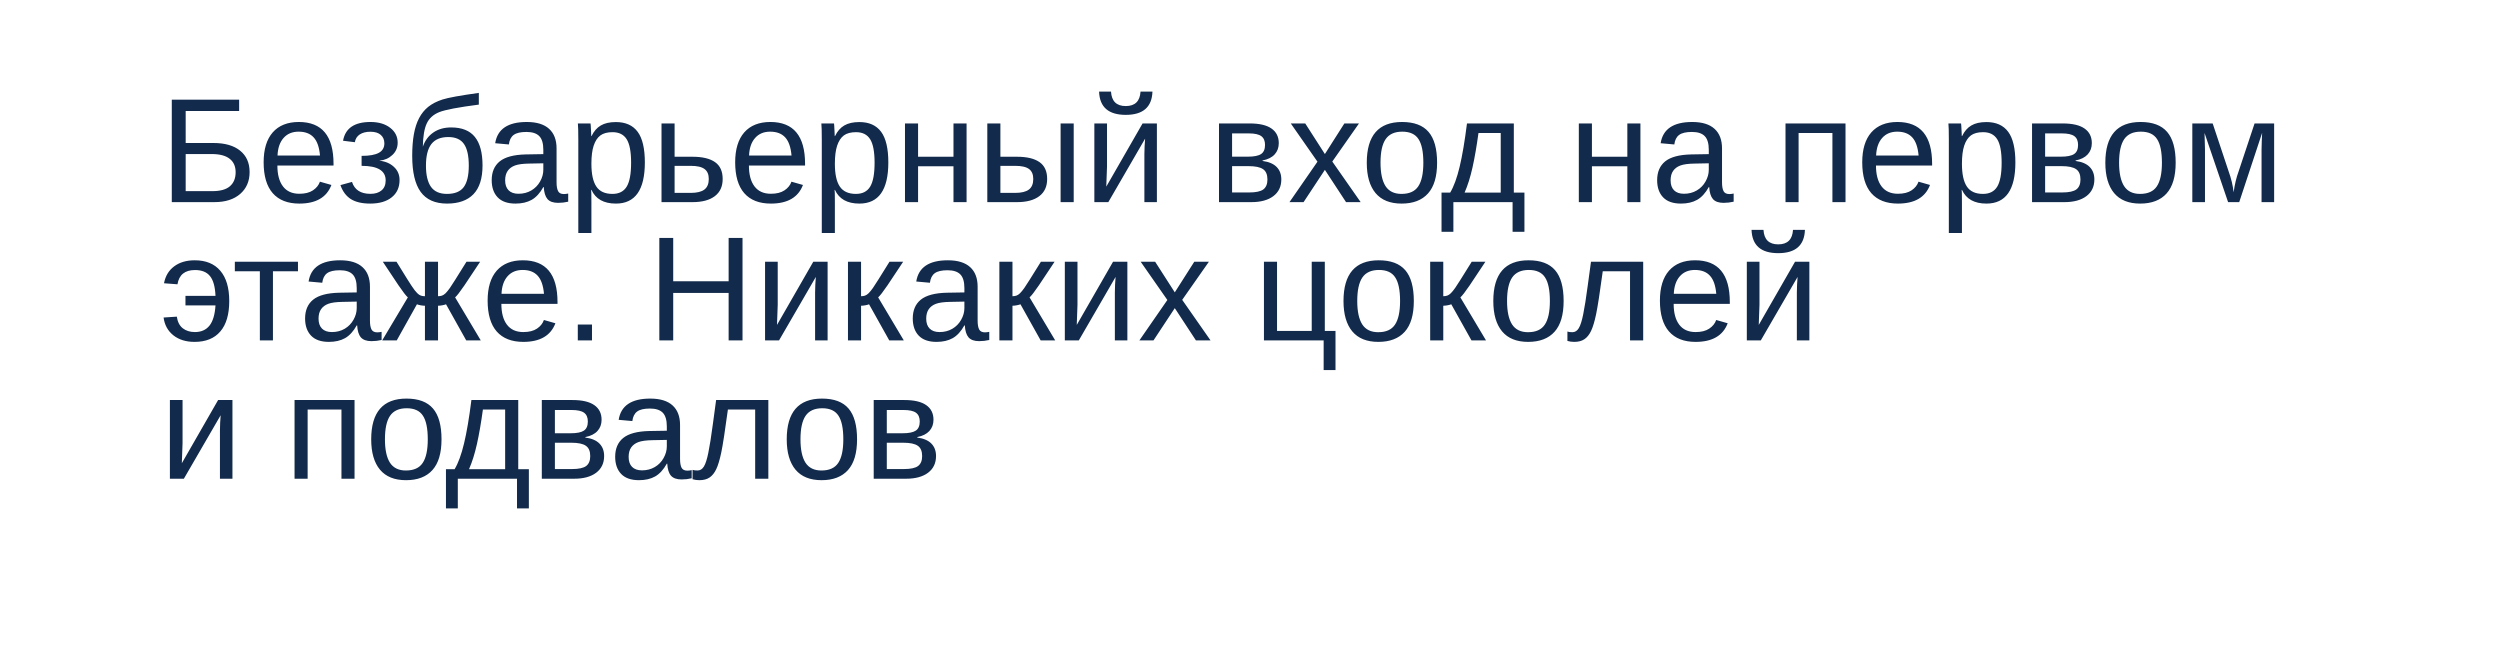 <?xml version="1.0" encoding="UTF-8"?> <svg xmlns="http://www.w3.org/2000/svg" width="235" height="62" viewBox="0 0 235 62" fill="none"> <g filter="url(#filter0_d_1736_1383)"> <rect x="4" width="222" height="54" rx="3" fill="white"></rect> </g> <path d="M23.463 16.177C23.463 17.029 23.169 17.713 22.581 18.227C21.993 18.742 21.182 19 20.148 19H16.148V9.368H22.479V10.435H17.454V13.442H20.065C21.141 13.442 21.975 13.682 22.567 14.16C23.164 14.639 23.463 15.311 23.463 16.177ZM22.15 16.19C22.15 15.639 21.963 15.217 21.59 14.926C21.216 14.63 20.656 14.481 19.908 14.481H17.454V17.968H19.963C20.71 17.968 21.262 17.813 21.617 17.503C21.973 17.193 22.15 16.756 22.15 16.19ZM26.074 15.562C26.074 16.409 26.25 17.063 26.601 17.523C26.951 17.984 27.464 18.214 28.139 18.214C28.672 18.214 29.098 18.107 29.417 17.893C29.741 17.678 29.959 17.407 30.073 17.079L31.153 17.387C30.711 18.553 29.706 19.137 28.139 19.137C27.045 19.137 26.211 18.811 25.637 18.159C25.067 17.508 24.782 16.539 24.782 15.254C24.782 14.033 25.067 13.096 25.637 12.444C26.211 11.793 27.029 11.467 28.091 11.467C30.265 11.467 31.352 12.777 31.352 15.398V15.562L26.074 15.562ZM30.08 14.618C30.012 13.839 29.814 13.271 29.485 12.916C29.157 12.556 28.686 12.376 28.07 12.376C27.473 12.376 26.999 12.576 26.648 12.977C26.302 13.374 26.115 13.921 26.088 14.618H30.08ZM34.797 19.137C34.036 19.137 33.43 18.995 32.978 18.713C32.532 18.426 32.206 17.988 32.001 17.4L33.088 17.1C33.329 17.847 33.908 18.221 34.824 18.221C35.262 18.221 35.608 18.114 35.863 17.899C36.123 17.685 36.253 17.371 36.253 16.956C36.253 16.045 35.499 15.589 33.99 15.589V14.652C34.724 14.652 35.264 14.557 35.61 14.365C35.957 14.174 36.13 13.878 36.13 13.477C36.13 13.139 36.016 12.873 35.788 12.677C35.565 12.481 35.241 12.383 34.817 12.383C34.412 12.383 34.079 12.467 33.819 12.636C33.564 12.804 33.409 13.048 33.355 13.367L32.247 13.23C32.457 12.055 33.316 11.467 34.824 11.467C35.59 11.467 36.207 11.649 36.677 12.014C37.146 12.374 37.381 12.841 37.381 13.415C37.381 13.875 37.215 14.26 36.882 14.57C36.554 14.88 36.155 15.056 35.685 15.097V15.11C36.237 15.17 36.686 15.363 37.032 15.691C37.383 16.015 37.559 16.425 37.559 16.922C37.559 17.615 37.312 18.157 36.82 18.549C36.333 18.941 35.658 19.137 34.797 19.137ZM44.066 15.568C44.066 14.648 43.916 13.971 43.615 13.538C43.315 13.101 42.825 12.882 42.145 12.882C41.421 12.882 40.888 13.103 40.546 13.545C40.209 13.987 40.04 14.662 40.04 15.568C40.04 16.453 40.197 17.118 40.512 17.564C40.831 18.006 41.33 18.227 42.009 18.227C42.742 18.227 43.269 18.016 43.588 17.592C43.907 17.163 44.066 16.489 44.066 15.568ZM42.405 11.979C43.417 11.979 44.162 12.278 44.641 12.875C45.119 13.467 45.358 14.361 45.358 15.555C45.358 16.762 45.074 17.662 44.504 18.255C43.934 18.843 43.107 19.137 42.023 19.137C40.901 19.137 40.074 18.77 39.541 18.036C39.012 17.302 38.748 16.174 38.748 14.652C38.748 13.878 38.8 13.199 38.905 12.615C39.01 12.027 39.174 11.521 39.398 11.098C39.621 10.674 39.908 10.321 40.259 10.038C40.614 9.756 41.059 9.528 41.592 9.354C42.13 9.181 43.269 8.974 45.01 8.732V9.833C43.1 10.079 41.863 10.314 41.298 10.537C40.737 10.76 40.343 11.116 40.115 11.604C39.887 12.091 39.764 12.82 39.746 13.791C39.942 13.221 40.27 12.777 40.73 12.458C41.191 12.139 41.749 11.979 42.405 11.979ZM48.455 19.137C47.712 19.137 47.154 18.941 46.78 18.549C46.407 18.157 46.22 17.619 46.22 16.936C46.22 16.17 46.47 15.582 46.972 15.172C47.477 14.762 48.291 14.543 49.412 14.516L51.073 14.488V14.085C51.073 13.483 50.946 13.053 50.69 12.793C50.435 12.533 50.034 12.403 49.487 12.403C48.936 12.403 48.535 12.497 48.284 12.684C48.033 12.87 47.883 13.169 47.833 13.579L46.548 13.463C46.758 12.132 47.746 11.467 49.515 11.467C50.444 11.467 51.144 11.681 51.613 12.109C52.083 12.533 52.317 13.148 52.317 13.955V17.141C52.317 17.505 52.365 17.781 52.461 17.968C52.557 18.15 52.739 18.241 53.008 18.241C53.126 18.241 53.261 18.225 53.411 18.193V18.959C53.101 19.032 52.785 19.068 52.461 19.068C52.005 19.068 51.672 18.95 51.463 18.713C51.258 18.471 51.142 18.095 51.114 17.585H51.073C50.759 18.15 50.392 18.551 49.973 18.788C49.558 19.02 49.052 19.137 48.455 19.137ZM48.735 18.214C49.187 18.214 49.588 18.111 49.938 17.906C50.289 17.701 50.565 17.421 50.766 17.065C50.971 16.705 51.073 16.336 51.073 15.958V15.35L49.727 15.377C49.148 15.386 48.708 15.445 48.407 15.555C48.111 15.664 47.883 15.833 47.724 16.061C47.564 16.288 47.484 16.587 47.484 16.956C47.484 17.357 47.592 17.667 47.806 17.886C48.024 18.105 48.334 18.214 48.735 18.214ZM60.616 15.268C60.616 17.847 59.709 19.137 57.895 19.137C56.756 19.137 55.991 18.708 55.599 17.852H55.565C55.583 17.888 55.592 18.275 55.592 19.014V21.905H54.361V13.114C54.361 12.353 54.348 11.85 54.32 11.604H55.51C55.514 11.622 55.521 11.688 55.53 11.802C55.539 11.911 55.548 12.082 55.558 12.315C55.571 12.547 55.578 12.706 55.578 12.793H55.605C55.824 12.337 56.114 12.005 56.474 11.795C56.834 11.581 57.308 11.474 57.895 11.474C58.807 11.474 59.488 11.779 59.94 12.39C60.391 13 60.616 13.96 60.616 15.268ZM59.324 15.295C59.324 14.265 59.185 13.529 58.907 13.087C58.629 12.645 58.187 12.424 57.581 12.424C57.093 12.424 56.711 12.526 56.433 12.731C56.159 12.937 55.95 13.258 55.804 13.695C55.662 14.128 55.592 14.693 55.592 15.391C55.592 16.361 55.747 17.077 56.057 17.537C56.367 17.997 56.87 18.227 57.567 18.227C58.178 18.227 58.622 18.004 58.9 17.558C59.183 17.106 59.324 16.352 59.324 15.295ZM65.094 14.734C66.028 14.734 66.734 14.903 67.213 15.24C67.691 15.573 67.931 16.102 67.931 16.826C67.931 17.528 67.685 18.066 67.192 18.439C66.7 18.813 66.003 19 65.101 19H62.182V11.604H63.412V14.734H65.094ZM63.412 18.132H64.916C65.508 18.132 65.941 18.027 66.215 17.817C66.488 17.608 66.625 17.277 66.625 16.826C66.625 16.398 66.493 16.086 66.228 15.89C65.964 15.689 65.529 15.589 64.923 15.589H63.412V18.132ZM70.398 15.562C70.398 16.409 70.574 17.063 70.925 17.523C71.276 17.984 71.788 18.214 72.463 18.214C72.996 18.214 73.422 18.107 73.741 17.893C74.065 17.678 74.284 17.407 74.397 17.079L75.478 17.387C75.035 18.553 74.031 19.137 72.463 19.137C71.369 19.137 70.535 18.811 69.961 18.159C69.391 17.508 69.106 16.539 69.106 15.254C69.106 14.033 69.391 13.096 69.961 12.444C70.535 11.793 71.353 11.467 72.415 11.467C74.589 11.467 75.676 12.777 75.676 15.398V15.562L70.398 15.562ZM74.404 14.618C74.336 13.839 74.138 13.271 73.81 12.916C73.481 12.556 73.01 12.376 72.394 12.376C71.797 12.376 71.324 12.576 70.973 12.977C70.626 13.374 70.439 13.921 70.412 14.618L74.404 14.618ZM83.503 15.268C83.503 17.847 82.596 19.137 80.782 19.137C79.643 19.137 78.877 18.708 78.485 17.852H78.451C78.469 17.888 78.478 18.275 78.478 19.014V21.905H77.248V13.114C77.248 12.353 77.234 11.85 77.207 11.604H78.397C78.401 11.622 78.408 11.688 78.417 11.802C78.426 11.911 78.435 12.082 78.444 12.315C78.458 12.547 78.465 12.706 78.465 12.793H78.492C78.711 12.337 79 12.005 79.36 11.795C79.72 11.581 80.194 11.474 80.782 11.474C81.694 11.474 82.375 11.779 82.826 12.39C83.277 13 83.503 13.96 83.503 15.268ZM82.211 15.295C82.211 14.265 82.072 13.529 81.794 13.087C81.516 12.645 81.074 12.424 80.468 12.424C79.98 12.424 79.597 12.526 79.319 12.731C79.046 12.937 78.836 13.258 78.69 13.695C78.549 14.128 78.478 14.693 78.478 15.391C78.478 16.361 78.633 17.077 78.943 17.537C79.253 17.997 79.757 18.227 80.454 18.227C81.065 18.227 81.509 18.004 81.787 17.558C82.07 17.106 82.211 16.352 82.211 15.295ZM86.299 11.604V14.734H89.628V11.604H90.858V19H89.628V15.63H86.299V19H85.068V11.604H86.299ZM95.596 14.734C96.53 14.734 97.236 14.903 97.715 15.24C98.193 15.573 98.433 16.102 98.433 16.826C98.433 17.528 98.186 18.066 97.694 18.439C97.202 18.813 96.505 19 95.603 19H92.807V11.604H94.037V14.734H95.596ZM94.037 18.132H95.418C96.01 18.132 96.443 18.027 96.717 17.817C96.99 17.608 97.127 17.277 97.127 16.826C97.127 16.398 96.995 16.086 96.731 15.89C96.466 15.689 96.031 15.589 95.425 15.589H94.037V18.132ZM99.697 19V11.604H100.928V19H99.697ZM104.059 11.604V15.65L103.99 17.544L107.401 11.604H108.748V19H107.572V14.488C107.572 14.324 107.579 14.076 107.593 13.743C107.611 13.411 107.627 13.174 107.641 13.032L104.182 19H102.869V11.604H104.059ZM105.822 10.797C104.2 10.797 103.364 10.068 103.313 8.609H104.435C104.489 9.516 104.952 9.97 105.822 9.97C106.693 9.97 107.155 9.516 107.21 8.609H108.331C108.281 10.068 107.445 10.797 105.822 10.797ZM117.471 11.604C118.382 11.604 119.066 11.763 119.521 12.082C119.977 12.401 120.205 12.859 120.205 13.456C120.205 13.88 120.075 14.233 119.815 14.516C119.556 14.798 119.177 14.987 118.681 15.083V15.131C119.269 15.208 119.708 15.395 120 15.691C120.296 15.988 120.444 16.38 120.444 16.867C120.444 17.537 120.194 18.061 119.692 18.439C119.196 18.813 118.507 19 117.628 19H114.586V11.604H117.471ZM115.816 18.091H117.43C118.059 18.091 118.501 17.995 118.756 17.804C119.011 17.608 119.139 17.298 119.139 16.874C119.139 16.414 119.002 16.09 118.729 15.903C118.46 15.712 117.999 15.616 117.348 15.616L115.816 15.616V18.091ZM115.816 12.54V14.727L117.293 14.727C117.876 14.727 118.291 14.646 118.537 14.481C118.788 14.317 118.913 14.03 118.913 13.62C118.913 13.246 118.797 12.973 118.564 12.8C118.332 12.627 117.94 12.54 117.389 12.54L115.816 12.54ZM126.528 19L124.539 15.965L122.536 19H121.21L123.842 15.199L121.333 11.604H122.693L124.539 14.481L126.371 11.604H127.745L125.236 15.185L127.902 19H126.528ZM135.087 15.295C135.087 16.589 134.802 17.553 134.232 18.186C133.663 18.82 132.836 19.137 131.751 19.137C130.671 19.137 129.855 18.809 129.304 18.152C128.752 17.491 128.477 16.539 128.477 15.295C128.477 12.743 129.582 11.467 131.792 11.467C132.922 11.467 133.754 11.779 134.287 12.403C134.82 13.023 135.087 13.987 135.087 15.295ZM133.795 15.295C133.795 14.274 133.642 13.534 133.337 13.073C133.036 12.608 132.528 12.376 131.812 12.376C131.092 12.376 130.571 12.613 130.247 13.087C129.928 13.556 129.769 14.292 129.769 15.295C129.769 16.27 129.926 17.004 130.24 17.496C130.559 17.984 131.058 18.227 131.737 18.227C132.476 18.227 133.002 17.991 133.316 17.517C133.635 17.043 133.795 16.302 133.795 15.295ZM141.068 12.499H138.977C138.808 13.739 138.621 14.819 138.416 15.739C138.211 16.655 137.963 17.444 137.671 18.105H141.068V12.499ZM143.297 21.789H142.183V19H136.618V21.789H135.504V18.105H136.317C136.659 17.535 136.955 16.726 137.206 15.678C137.457 14.63 137.687 13.271 137.896 11.604H142.299V18.105H143.297V21.789ZM149.641 11.604V14.734H152.97V11.604H154.2V19L152.97 19V15.63H149.641V19H148.41V11.604H149.641ZM158.008 19.137C157.265 19.137 156.707 18.941 156.333 18.549C155.959 18.157 155.772 17.619 155.772 16.936C155.772 16.17 156.023 15.582 156.524 15.172C157.03 14.762 157.844 14.543 158.965 14.516L160.626 14.488V14.085C160.626 13.483 160.498 13.053 160.243 12.793C159.988 12.533 159.587 12.403 159.04 12.403C158.489 12.403 158.088 12.497 157.837 12.684C157.586 12.87 157.436 13.169 157.386 13.579L156.101 13.463C156.31 12.132 157.299 11.467 159.067 11.467C159.997 11.467 160.697 11.681 161.166 12.109C161.635 12.533 161.87 13.148 161.87 13.955V17.141C161.87 17.505 161.918 17.781 162.014 17.968C162.109 18.15 162.292 18.241 162.561 18.241C162.679 18.241 162.813 18.225 162.964 18.193V18.959C162.654 19.032 162.337 19.068 162.014 19.068C161.558 19.068 161.225 18.95 161.016 18.713C160.811 18.471 160.694 18.095 160.667 17.585H160.626C160.312 18.15 159.945 18.551 159.525 18.788C159.111 19.02 158.605 19.137 158.008 19.137ZM158.288 18.214C158.739 18.214 159.14 18.111 159.491 17.906C159.842 17.701 160.118 17.421 160.318 17.065C160.523 16.705 160.626 16.336 160.626 15.958V15.35L159.279 15.377C158.701 15.386 158.261 15.445 157.96 15.555C157.664 15.664 157.436 15.833 157.276 16.061C157.117 16.288 157.037 16.587 157.037 16.956C157.037 17.357 157.144 17.667 157.358 17.886C157.577 18.105 157.887 18.214 158.288 18.214ZM173.478 11.604V19H172.247V12.499L169.068 12.499V19H167.838V11.604L173.478 11.604ZM176.342 15.562C176.342 16.409 176.517 17.063 176.868 17.523C177.219 17.984 177.732 18.214 178.406 18.214C178.939 18.214 179.366 18.107 179.685 17.893C180.008 17.678 180.227 17.407 180.341 17.079L181.421 17.387C180.979 18.553 179.974 19.137 178.406 19.137C177.312 19.137 176.479 18.811 175.904 18.159C175.335 17.508 175.05 16.539 175.05 15.254C175.05 14.033 175.335 13.096 175.904 12.444C176.479 11.793 177.297 11.467 178.358 11.467C180.532 11.467 181.619 12.777 181.619 15.398V15.562H176.342ZM180.348 14.618C180.279 13.839 180.081 13.271 179.753 12.916C179.425 12.556 178.953 12.376 178.338 12.376C177.741 12.376 177.267 12.576 176.916 12.977C176.57 13.374 176.383 13.921 176.355 14.618H180.348ZM189.446 15.268C189.446 17.847 188.539 19.137 186.726 19.137C185.586 19.137 184.821 18.708 184.429 17.852H184.395C184.413 17.888 184.422 18.275 184.422 19.014V21.905H183.191V13.114C183.191 12.353 183.178 11.85 183.15 11.604H184.34C184.344 11.622 184.351 11.688 184.36 11.802C184.369 11.911 184.379 12.082 184.388 12.315C184.401 12.547 184.408 12.706 184.408 12.793H184.436C184.654 12.337 184.944 12.005 185.304 11.795C185.664 11.581 186.138 11.474 186.726 11.474C187.637 11.474 188.318 11.779 188.77 12.39C189.221 13 189.446 13.96 189.446 15.268ZM188.154 15.295C188.154 14.265 188.015 13.529 187.737 13.087C187.459 12.645 187.017 12.424 186.411 12.424C185.923 12.424 185.541 12.526 185.263 12.731C184.989 12.937 184.78 13.258 184.634 13.695C184.493 14.128 184.422 14.693 184.422 15.391C184.422 16.361 184.577 17.077 184.887 17.537C185.197 17.997 185.7 18.227 186.397 18.227C187.008 18.227 187.452 18.004 187.73 17.558C188.013 17.106 188.154 16.352 188.154 15.295ZM193.896 11.604C194.808 11.604 195.492 11.763 195.947 12.082C196.403 12.401 196.631 12.859 196.631 13.456C196.631 13.88 196.501 14.233 196.241 14.516C195.981 14.798 195.603 14.987 195.106 15.083V15.131C195.694 15.208 196.134 15.395 196.426 15.691C196.722 15.988 196.87 16.38 196.87 16.867C196.87 17.537 196.619 18.061 196.118 18.439C195.621 18.813 194.933 19 194.054 19H191.012V11.604H193.896ZM192.242 18.091H193.855C194.484 18.091 194.926 17.995 195.182 17.804C195.437 17.608 195.564 17.298 195.564 16.874C195.564 16.414 195.428 16.09 195.154 15.903C194.885 15.712 194.425 15.616 193.773 15.616H192.242V18.091ZM192.242 12.54V14.727H193.719C194.302 14.727 194.717 14.646 194.963 14.481C195.214 14.317 195.339 14.03 195.339 13.62C195.339 13.246 195.223 12.973 194.99 12.8C194.758 12.627 194.366 12.54 193.814 12.54H192.242ZM204.513 15.295C204.513 16.589 204.228 17.553 203.658 18.186C203.089 18.82 202.261 19.137 201.177 19.137C200.097 19.137 199.281 18.809 198.729 18.152C198.178 17.491 197.902 16.539 197.902 15.295C197.902 12.743 199.007 11.467 201.218 11.467C202.348 11.467 203.18 11.779 203.713 12.403C204.246 13.023 204.513 13.987 204.513 15.295ZM203.221 15.295C203.221 14.274 203.068 13.534 202.763 13.073C202.462 12.608 201.954 12.376 201.238 12.376C200.518 12.376 199.996 12.613 199.673 13.087C199.354 13.556 199.194 14.292 199.194 15.295C199.194 16.27 199.352 17.004 199.666 17.496C199.985 17.984 200.484 18.227 201.163 18.227C201.901 18.227 202.428 17.991 202.742 17.517C203.061 17.043 203.221 16.302 203.221 15.295ZM210.487 19H209.441L207.227 12.499C207.254 13.21 207.268 13.727 207.268 14.051V19H206.078V11.604H207.992L209.496 16.122C209.733 16.774 209.888 17.425 209.961 18.077C210.061 17.343 210.216 16.692 210.426 16.122L211.93 11.604H213.769V19H212.586V14.051L212.606 13.271L212.641 12.485L210.487 19ZM15.376 29.847L16.62 29.765C16.693 30.257 16.88 30.621 17.181 30.858C17.486 31.095 17.866 31.214 18.322 31.214C18.91 31.214 19.366 31.013 19.689 30.612C20.013 30.207 20.202 29.571 20.257 28.705H17.434V27.81H20.257C20.22 26.948 20.047 26.328 19.737 25.95C19.432 25.572 18.965 25.383 18.336 25.383C17.379 25.383 16.828 25.829 16.682 26.723L15.417 26.627C15.545 25.948 15.861 25.419 16.367 25.041C16.878 24.658 17.523 24.467 18.302 24.467C19.35 24.467 20.152 24.795 20.708 25.451C21.269 26.107 21.549 27.055 21.549 28.295C21.549 29.553 21.269 30.508 20.708 31.159C20.152 31.811 19.345 32.137 18.288 32.137C17.481 32.137 16.818 31.932 16.299 31.521C15.779 31.111 15.472 30.553 15.376 29.847ZM22.075 24.604H28.009V25.499H25.657V32H24.427V25.499H22.075V24.604ZM30.914 32.137C30.171 32.137 29.613 31.941 29.239 31.549C28.866 31.157 28.679 30.619 28.679 29.936C28.679 29.17 28.929 28.582 29.431 28.172C29.936 27.762 30.75 27.543 31.871 27.516L33.532 27.488V27.085C33.532 26.483 33.405 26.053 33.149 25.793C32.894 25.533 32.493 25.403 31.946 25.403C31.395 25.403 30.994 25.497 30.743 25.684C30.492 25.87 30.342 26.169 30.292 26.579L29.007 26.463C29.216 25.132 30.205 24.467 31.974 24.467C32.903 24.467 33.603 24.681 34.072 25.109C34.542 25.533 34.776 26.148 34.776 26.955V30.141C34.776 30.505 34.824 30.781 34.92 30.968C35.016 31.15 35.198 31.241 35.467 31.241C35.585 31.241 35.72 31.225 35.87 31.193V31.959C35.56 32.032 35.243 32.068 34.92 32.068C34.464 32.068 34.132 31.95 33.922 31.713C33.717 31.471 33.601 31.095 33.573 30.585H33.532C33.218 31.15 32.851 31.551 32.432 31.788C32.017 32.02 31.511 32.137 30.914 32.137ZM31.194 31.214C31.645 31.214 32.047 31.111 32.398 30.906C32.748 30.701 33.024 30.421 33.225 30.065C33.43 29.705 33.532 29.336 33.532 28.958V28.35L32.185 28.377C31.607 28.386 31.167 28.445 30.866 28.555C30.57 28.664 30.342 28.833 30.183 29.061C30.023 29.288 29.943 29.587 29.943 29.956C29.943 30.357 30.05 30.667 30.265 30.886C30.483 31.105 30.793 31.214 31.194 31.214ZM39.944 28.739C39.826 28.739 39.691 28.726 39.541 28.698C39.395 28.671 39.279 28.639 39.192 28.602L37.292 32L35.925 32L38.338 27.953C38.178 27.821 37.887 27.445 37.463 26.825L35.986 24.604L37.272 24.604L38.283 26.237C38.584 26.72 38.816 27.069 38.98 27.283C39.145 27.493 39.293 27.639 39.425 27.721C39.562 27.803 39.735 27.844 39.944 27.844V24.604H41.175V27.844C41.312 27.844 41.435 27.826 41.544 27.789C41.653 27.753 41.767 27.677 41.886 27.564C42.004 27.445 42.139 27.281 42.289 27.071C42.44 26.862 42.959 26.039 43.848 24.604H45.133L43.656 26.825C43.232 27.445 42.941 27.821 42.781 27.953L45.194 32H43.827L41.927 28.602C41.84 28.639 41.722 28.671 41.571 28.698C41.425 28.726 41.293 28.739 41.175 28.739V32H39.944V28.739ZM47.129 28.561C47.129 29.409 47.304 30.063 47.655 30.523C48.006 30.984 48.519 31.214 49.193 31.214C49.727 31.214 50.153 31.107 50.472 30.893C50.795 30.678 51.014 30.407 51.128 30.079L52.208 30.387C51.766 31.553 50.761 32.137 49.193 32.137C48.1 32.137 47.266 31.811 46.691 31.159C46.122 30.508 45.837 29.539 45.837 28.254C45.837 27.033 46.122 26.096 46.691 25.444C47.266 24.793 48.084 24.467 49.145 24.467C51.319 24.467 52.406 25.777 52.406 28.398V28.561H47.129ZM51.135 27.618C51.066 26.839 50.868 26.271 50.54 25.916C50.212 25.556 49.74 25.376 49.125 25.376C48.528 25.376 48.054 25.576 47.703 25.977C47.357 26.374 47.17 26.921 47.143 27.618H51.135ZM54.313 32V30.503H55.647V32H54.313ZM68.491 32V27.536H63.282V32H61.977V22.368H63.282V26.442H68.491V22.368H69.797V32H68.491ZM73.106 24.604V28.65L73.037 30.544L76.448 24.604H77.795V32H76.619V27.488C76.619 27.324 76.626 27.076 76.64 26.743C76.658 26.41 76.674 26.174 76.688 26.032L73.228 32H71.916V24.604H73.106ZM79.709 24.604H80.939V27.844C81.076 27.844 81.199 27.826 81.309 27.789C81.418 27.753 81.532 27.677 81.65 27.564C81.769 27.445 81.903 27.281 82.054 27.071C82.204 26.862 82.724 26.039 83.612 24.604H84.897L83.421 26.825C82.997 27.445 82.705 27.821 82.546 27.953L84.959 32H83.592L81.691 28.602C81.605 28.639 81.486 28.671 81.336 28.698C81.19 28.726 81.058 28.739 80.939 28.739V32H79.709V24.604ZM88.035 32.137C87.292 32.137 86.734 31.941 86.36 31.549C85.987 31.157 85.8 30.619 85.8 29.936C85.8 29.17 86.05 28.582 86.552 28.172C87.058 27.762 87.871 27.543 88.992 27.516L90.653 27.488V27.085C90.653 26.483 90.526 26.053 90.27 25.793C90.015 25.533 89.614 25.403 89.067 25.403C88.516 25.403 88.115 25.497 87.864 25.684C87.614 25.87 87.463 26.169 87.413 26.579L86.128 26.463C86.338 25.132 87.326 24.467 89.095 24.467C90.024 24.467 90.724 24.681 91.193 25.109C91.663 25.533 91.897 26.148 91.897 26.955V30.141C91.897 30.505 91.945 30.781 92.041 30.968C92.137 31.15 92.319 31.241 92.588 31.241C92.706 31.241 92.841 31.225 92.991 31.193V31.959C92.681 32.032 92.365 32.068 92.041 32.068C91.585 32.068 91.253 31.95 91.043 31.713C90.838 31.471 90.722 31.095 90.694 30.585H90.653C90.339 31.15 89.972 31.551 89.553 31.788C89.138 32.02 88.632 32.137 88.035 32.137ZM88.315 31.214C88.767 31.214 89.168 31.111 89.519 30.906C89.87 30.701 90.145 30.421 90.346 30.065C90.551 29.705 90.653 29.336 90.653 28.958V28.35L89.307 28.377C88.728 28.386 88.288 28.445 87.987 28.555C87.691 28.664 87.463 28.833 87.304 29.061C87.144 29.288 87.064 29.587 87.064 29.956C87.064 30.357 87.171 30.667 87.386 30.886C87.605 31.105 87.914 31.214 88.315 31.214ZM93.941 24.604H95.172V27.844C95.309 27.844 95.432 27.826 95.541 27.789C95.65 27.753 95.764 27.677 95.883 27.564C96.001 27.445 96.136 27.281 96.286 27.071C96.436 26.862 96.956 26.039 97.845 24.604H99.13L97.653 26.825C97.23 27.445 96.938 27.821 96.778 27.953L99.191 32H97.824L95.924 28.602C95.837 28.639 95.719 28.671 95.568 28.698C95.422 28.726 95.29 28.739 95.172 28.739V32H93.941V24.604ZM101.283 24.604V28.65L101.215 30.544L104.626 24.604H105.973V32H104.797V27.488C104.797 27.324 104.804 27.076 104.817 26.743C104.836 26.41 104.852 26.174 104.865 26.032L101.406 32H100.094V24.604H101.283ZM112.419 32L110.43 28.965L108.427 32H107.101L109.732 28.199L107.224 24.604H108.584L110.43 27.481L112.262 24.604H113.636L111.127 28.186L113.793 32H112.419ZM120.041 24.604V31.105L123.302 31.105V24.604H124.532V31.105H125.537V34.789H124.423V32L118.811 32V24.604H120.041ZM132.899 28.295C132.899 29.589 132.615 30.553 132.045 31.186C131.475 31.82 130.648 32.137 129.563 32.137C128.483 32.137 127.668 31.809 127.116 31.152C126.565 30.491 126.289 29.539 126.289 28.295C126.289 25.743 127.394 24.467 129.604 24.467C130.735 24.467 131.566 24.779 132.1 25.403C132.633 26.023 132.899 26.987 132.899 28.295ZM131.607 28.295C131.607 27.274 131.455 26.534 131.149 26.073C130.849 25.608 130.34 25.376 129.625 25.376C128.905 25.376 128.383 25.613 128.06 26.087C127.741 26.556 127.581 27.292 127.581 28.295C127.581 29.27 127.738 30.004 128.053 30.496C128.372 30.984 128.871 31.227 129.55 31.227C130.288 31.227 130.814 30.991 131.129 30.517C131.448 30.043 131.607 29.302 131.607 28.295ZM134.437 24.604H135.668V27.844C135.805 27.844 135.928 27.826 136.037 27.789C136.146 27.753 136.26 27.677 136.379 27.564C136.497 27.445 136.632 27.281 136.782 27.071C136.933 26.862 137.452 26.039 138.341 24.604H139.626L138.149 26.825C137.726 27.445 137.434 27.821 137.274 27.953L139.687 32H138.32L136.42 28.602C136.333 28.639 136.215 28.671 136.064 28.698C135.919 28.726 135.786 28.739 135.668 28.739V32H134.437V24.604ZM146.981 28.295C146.981 29.589 146.697 30.553 146.127 31.186C145.557 31.82 144.73 32.137 143.646 32.137C142.565 32.137 141.75 31.809 141.198 31.152C140.647 30.491 140.371 29.539 140.371 28.295C140.371 25.743 141.476 24.467 143.687 24.467C144.817 24.467 145.648 24.779 146.182 25.403C146.715 26.023 146.981 26.987 146.981 28.295ZM145.689 28.295C145.689 27.274 145.537 26.534 145.231 26.073C144.931 25.608 144.423 25.376 143.707 25.376C142.987 25.376 142.465 25.613 142.142 26.087C141.823 26.556 141.663 27.292 141.663 28.295C141.663 29.27 141.82 30.004 142.135 30.496C142.454 30.984 142.953 31.227 143.632 31.227C144.37 31.227 144.896 30.991 145.211 30.517C145.53 30.043 145.689 29.302 145.689 28.295ZM153.223 32V25.499H150.659C150.39 27.486 150.183 28.828 150.037 29.525C149.891 30.218 149.734 30.742 149.565 31.098C149.397 31.453 149.187 31.715 148.937 31.884C148.69 32.052 148.371 32.137 147.979 32.137C147.752 32.137 147.537 32.107 147.337 32.048V31.166C147.451 31.207 147.606 31.227 147.802 31.227C148.052 31.227 148.253 31.102 148.403 30.852C148.558 30.601 148.697 30.168 148.82 29.553C148.948 28.938 149.091 28.028 149.251 26.825L149.552 24.604H154.46V32H153.223ZM157.324 28.561C157.324 29.409 157.5 30.063 157.851 30.523C158.201 30.984 158.714 31.214 159.389 31.214C159.922 31.214 160.348 31.107 160.667 30.893C160.991 30.678 161.209 30.407 161.323 30.079L162.403 30.387C161.961 31.553 160.956 32.137 159.389 32.137C158.295 32.137 157.461 31.811 156.887 31.159C156.317 30.508 156.032 29.539 156.032 28.254C156.032 27.033 156.317 26.096 156.887 25.444C157.461 24.793 158.279 24.467 159.341 24.467C161.515 24.467 162.602 25.777 162.602 28.398V28.561H157.324ZM161.33 27.618C161.262 26.839 161.063 26.271 160.735 25.916C160.407 25.556 159.936 25.376 159.32 25.376C158.723 25.376 158.249 25.576 157.898 25.977C157.552 26.374 157.365 26.921 157.338 27.618H161.33ZM165.391 24.604V28.65L165.322 30.544L168.733 24.604H170.08V32H168.904V27.488C168.904 27.324 168.911 27.076 168.925 26.743C168.943 26.41 168.959 26.174 168.973 26.032L165.514 32L164.201 32V24.604L165.391 24.604ZM167.154 23.797C165.532 23.797 164.696 23.068 164.645 21.609H165.767C165.821 22.516 166.284 22.97 167.154 22.97C168.025 22.97 168.487 22.516 168.542 21.609H169.663C169.613 23.068 168.777 23.797 167.154 23.797ZM17.16 37.603V41.65L17.092 43.544L20.503 37.603H21.85V45H20.674V40.488C20.674 40.324 20.681 40.076 20.694 39.743C20.713 39.41 20.729 39.173 20.742 39.032L17.283 45H15.971L15.971 37.603H17.16ZM33.327 37.603V45H32.097V38.499H28.918L28.918 45H27.688L27.688 37.603H33.327ZM41.503 41.295C41.503 42.589 41.218 43.553 40.648 44.187C40.079 44.82 39.252 45.137 38.167 45.137C37.087 45.137 36.271 44.809 35.72 44.152C35.168 43.492 34.893 42.539 34.893 41.295C34.893 38.743 35.998 37.467 38.208 37.467C39.338 37.467 40.17 37.779 40.703 38.403C41.236 39.023 41.503 39.987 41.503 41.295ZM40.211 41.295C40.211 40.274 40.058 39.533 39.753 39.073C39.452 38.608 38.944 38.376 38.228 38.376C37.508 38.376 36.987 38.613 36.663 39.087C36.344 39.556 36.185 40.292 36.185 41.295C36.185 42.27 36.342 43.004 36.656 43.496C36.975 43.984 37.474 44.227 38.153 44.227C38.892 44.227 39.418 43.991 39.732 43.517C40.051 43.043 40.211 42.302 40.211 41.295ZM47.484 38.499H45.393C45.224 39.739 45.037 40.819 44.832 41.739C44.627 42.655 44.379 43.444 44.087 44.105H47.484V38.499ZM49.713 47.789H48.599V45H43.034V47.789H41.92V44.105H42.733C43.075 43.535 43.371 42.726 43.622 41.678C43.873 40.63 44.103 39.272 44.312 37.603H48.715V44.105H49.713V47.789ZM53.815 37.603C54.726 37.603 55.41 37.763 55.865 38.082C56.321 38.401 56.549 38.859 56.549 39.456C56.549 39.88 56.419 40.233 56.159 40.516C55.899 40.798 55.521 40.987 55.024 41.083V41.131C55.612 41.208 56.052 41.395 56.344 41.691C56.64 41.988 56.788 42.38 56.788 42.867C56.788 43.537 56.537 44.061 56.036 44.44C55.539 44.813 54.851 45 53.972 45H50.93V37.603H53.815ZM52.16 44.091H53.773C54.402 44.091 54.844 43.995 55.1 43.804C55.355 43.608 55.482 43.298 55.482 42.874C55.482 42.414 55.346 42.09 55.072 41.903C54.803 41.712 54.343 41.616 53.691 41.616H52.16V44.091ZM52.16 38.54V40.727H53.637C54.22 40.727 54.635 40.645 54.881 40.481C55.132 40.317 55.257 40.03 55.257 39.62C55.257 39.246 55.141 38.973 54.908 38.8C54.676 38.627 54.284 38.54 53.732 38.54H52.16ZM60.062 45.137C59.32 45.137 58.761 44.941 58.388 44.549C58.014 44.157 57.827 43.619 57.827 42.935C57.827 42.17 58.078 41.582 58.579 41.172C59.085 40.762 59.898 40.543 61.02 40.516L62.681 40.488V40.085C62.681 39.483 62.553 39.053 62.298 38.793C62.043 38.533 61.642 38.403 61.095 38.403C60.543 38.403 60.142 38.497 59.892 38.684C59.641 38.87 59.491 39.169 59.44 39.579L58.155 39.463C58.365 38.132 59.354 37.467 61.122 37.467C62.052 37.467 62.751 37.681 63.221 38.109C63.69 38.533 63.925 39.148 63.925 39.955V43.141C63.925 43.505 63.973 43.781 64.068 43.968C64.164 44.15 64.346 44.241 64.615 44.241C64.734 44.241 64.868 44.225 65.019 44.193V44.959C64.709 45.032 64.392 45.068 64.068 45.068C63.613 45.068 63.28 44.95 63.07 44.713C62.865 44.471 62.749 44.095 62.722 43.585H62.681C62.366 44.15 61.999 44.551 61.58 44.788C61.165 45.02 60.66 45.137 60.062 45.137ZM60.343 44.214C60.794 44.214 61.195 44.111 61.546 43.906C61.897 43.701 62.172 43.421 62.373 43.065C62.578 42.705 62.681 42.336 62.681 41.958V41.35L61.334 41.377C60.755 41.386 60.315 41.445 60.015 41.555C59.718 41.664 59.491 41.833 59.331 42.06C59.172 42.288 59.092 42.587 59.092 42.956C59.092 43.357 59.199 43.667 59.413 43.886C59.632 44.105 59.942 44.214 60.343 44.214ZM70.986 45V38.499H68.423C68.154 40.486 67.947 41.828 67.801 42.525C67.655 43.218 67.498 43.742 67.329 44.098C67.16 44.453 66.951 44.715 66.7 44.884C66.454 45.052 66.135 45.137 65.743 45.137C65.515 45.137 65.301 45.107 65.101 45.048V44.166C65.215 44.207 65.37 44.227 65.565 44.227C65.816 44.227 66.017 44.102 66.167 43.852C66.322 43.601 66.461 43.168 66.584 42.553C66.712 41.938 66.855 41.028 67.015 39.825L67.315 37.603H72.224V45H70.986ZM80.564 41.295C80.564 42.589 80.279 43.553 79.709 44.187C79.139 44.82 78.312 45.137 77.228 45.137C76.147 45.137 75.332 44.809 74.78 44.152C74.229 43.492 73.953 42.539 73.953 41.295C73.953 38.743 75.058 37.467 77.269 37.467C78.399 37.467 79.231 37.779 79.764 38.403C80.297 39.023 80.564 39.987 80.564 41.295ZM79.272 41.295C79.272 40.274 79.119 39.533 78.814 39.073C78.513 38.608 78.005 38.376 77.289 38.376C76.569 38.376 76.047 38.613 75.724 39.087C75.405 39.556 75.245 40.292 75.245 41.295C75.245 42.27 75.402 43.004 75.717 43.496C76.036 43.984 76.535 44.227 77.214 44.227C77.952 44.227 78.478 43.991 78.793 43.517C79.112 43.043 79.272 42.302 79.272 41.295ZM85.014 37.603C85.925 37.603 86.609 37.763 87.064 38.082C87.52 38.401 87.748 38.859 87.748 39.456C87.748 39.88 87.618 40.233 87.358 40.516C87.099 40.798 86.72 40.987 86.224 41.083V41.131C86.811 41.208 87.251 41.395 87.543 41.691C87.839 41.988 87.987 42.38 87.987 42.867C87.987 43.537 87.737 44.061 87.235 44.44C86.739 44.813 86.05 45 85.171 45H82.129V37.603H85.014ZM83.359 44.091H84.973C85.602 44.091 86.044 43.995 86.299 43.804C86.554 43.608 86.682 43.298 86.682 42.874C86.682 42.414 86.545 42.09 86.272 41.903C86.003 41.712 85.542 41.616 84.891 41.616H83.359V44.091ZM83.359 38.54V40.727H84.836C85.419 40.727 85.834 40.645 86.08 40.481C86.331 40.317 86.456 40.03 86.456 39.62C86.456 39.246 86.34 38.973 86.107 38.8C85.875 38.627 85.483 38.54 84.932 38.54H83.359Z" fill="#122A4B"></path> <defs> <filter id="filter0_d_1736_1383" x="0" y="0" width="230" height="62" filterUnits="userSpaceOnUse" color-interpolation-filters="sRGB"> <feFlood flood-opacity="0" result="BackgroundImageFix"></feFlood> <feColorMatrix in="SourceAlpha" type="matrix" values="0 0 0 0 0 0 0 0 0 0 0 0 0 0 0 0 0 0 127 0" result="hardAlpha"></feColorMatrix> <feOffset dy="4"></feOffset> <feGaussianBlur stdDeviation="2"></feGaussianBlur> <feComposite in2="hardAlpha" operator="out"></feComposite> <feColorMatrix type="matrix" values="0 0 0 0 0 0 0 0 0 0 0 0 0 0 0 0 0 0 0.1 0"></feColorMatrix> <feBlend mode="normal" in2="BackgroundImageFix" result="effect1_dropShadow_1736_1383"></feBlend> <feBlend mode="normal" in="SourceGraphic" in2="effect1_dropShadow_1736_1383" result="shape"></feBlend> </filter> </defs> </svg> 